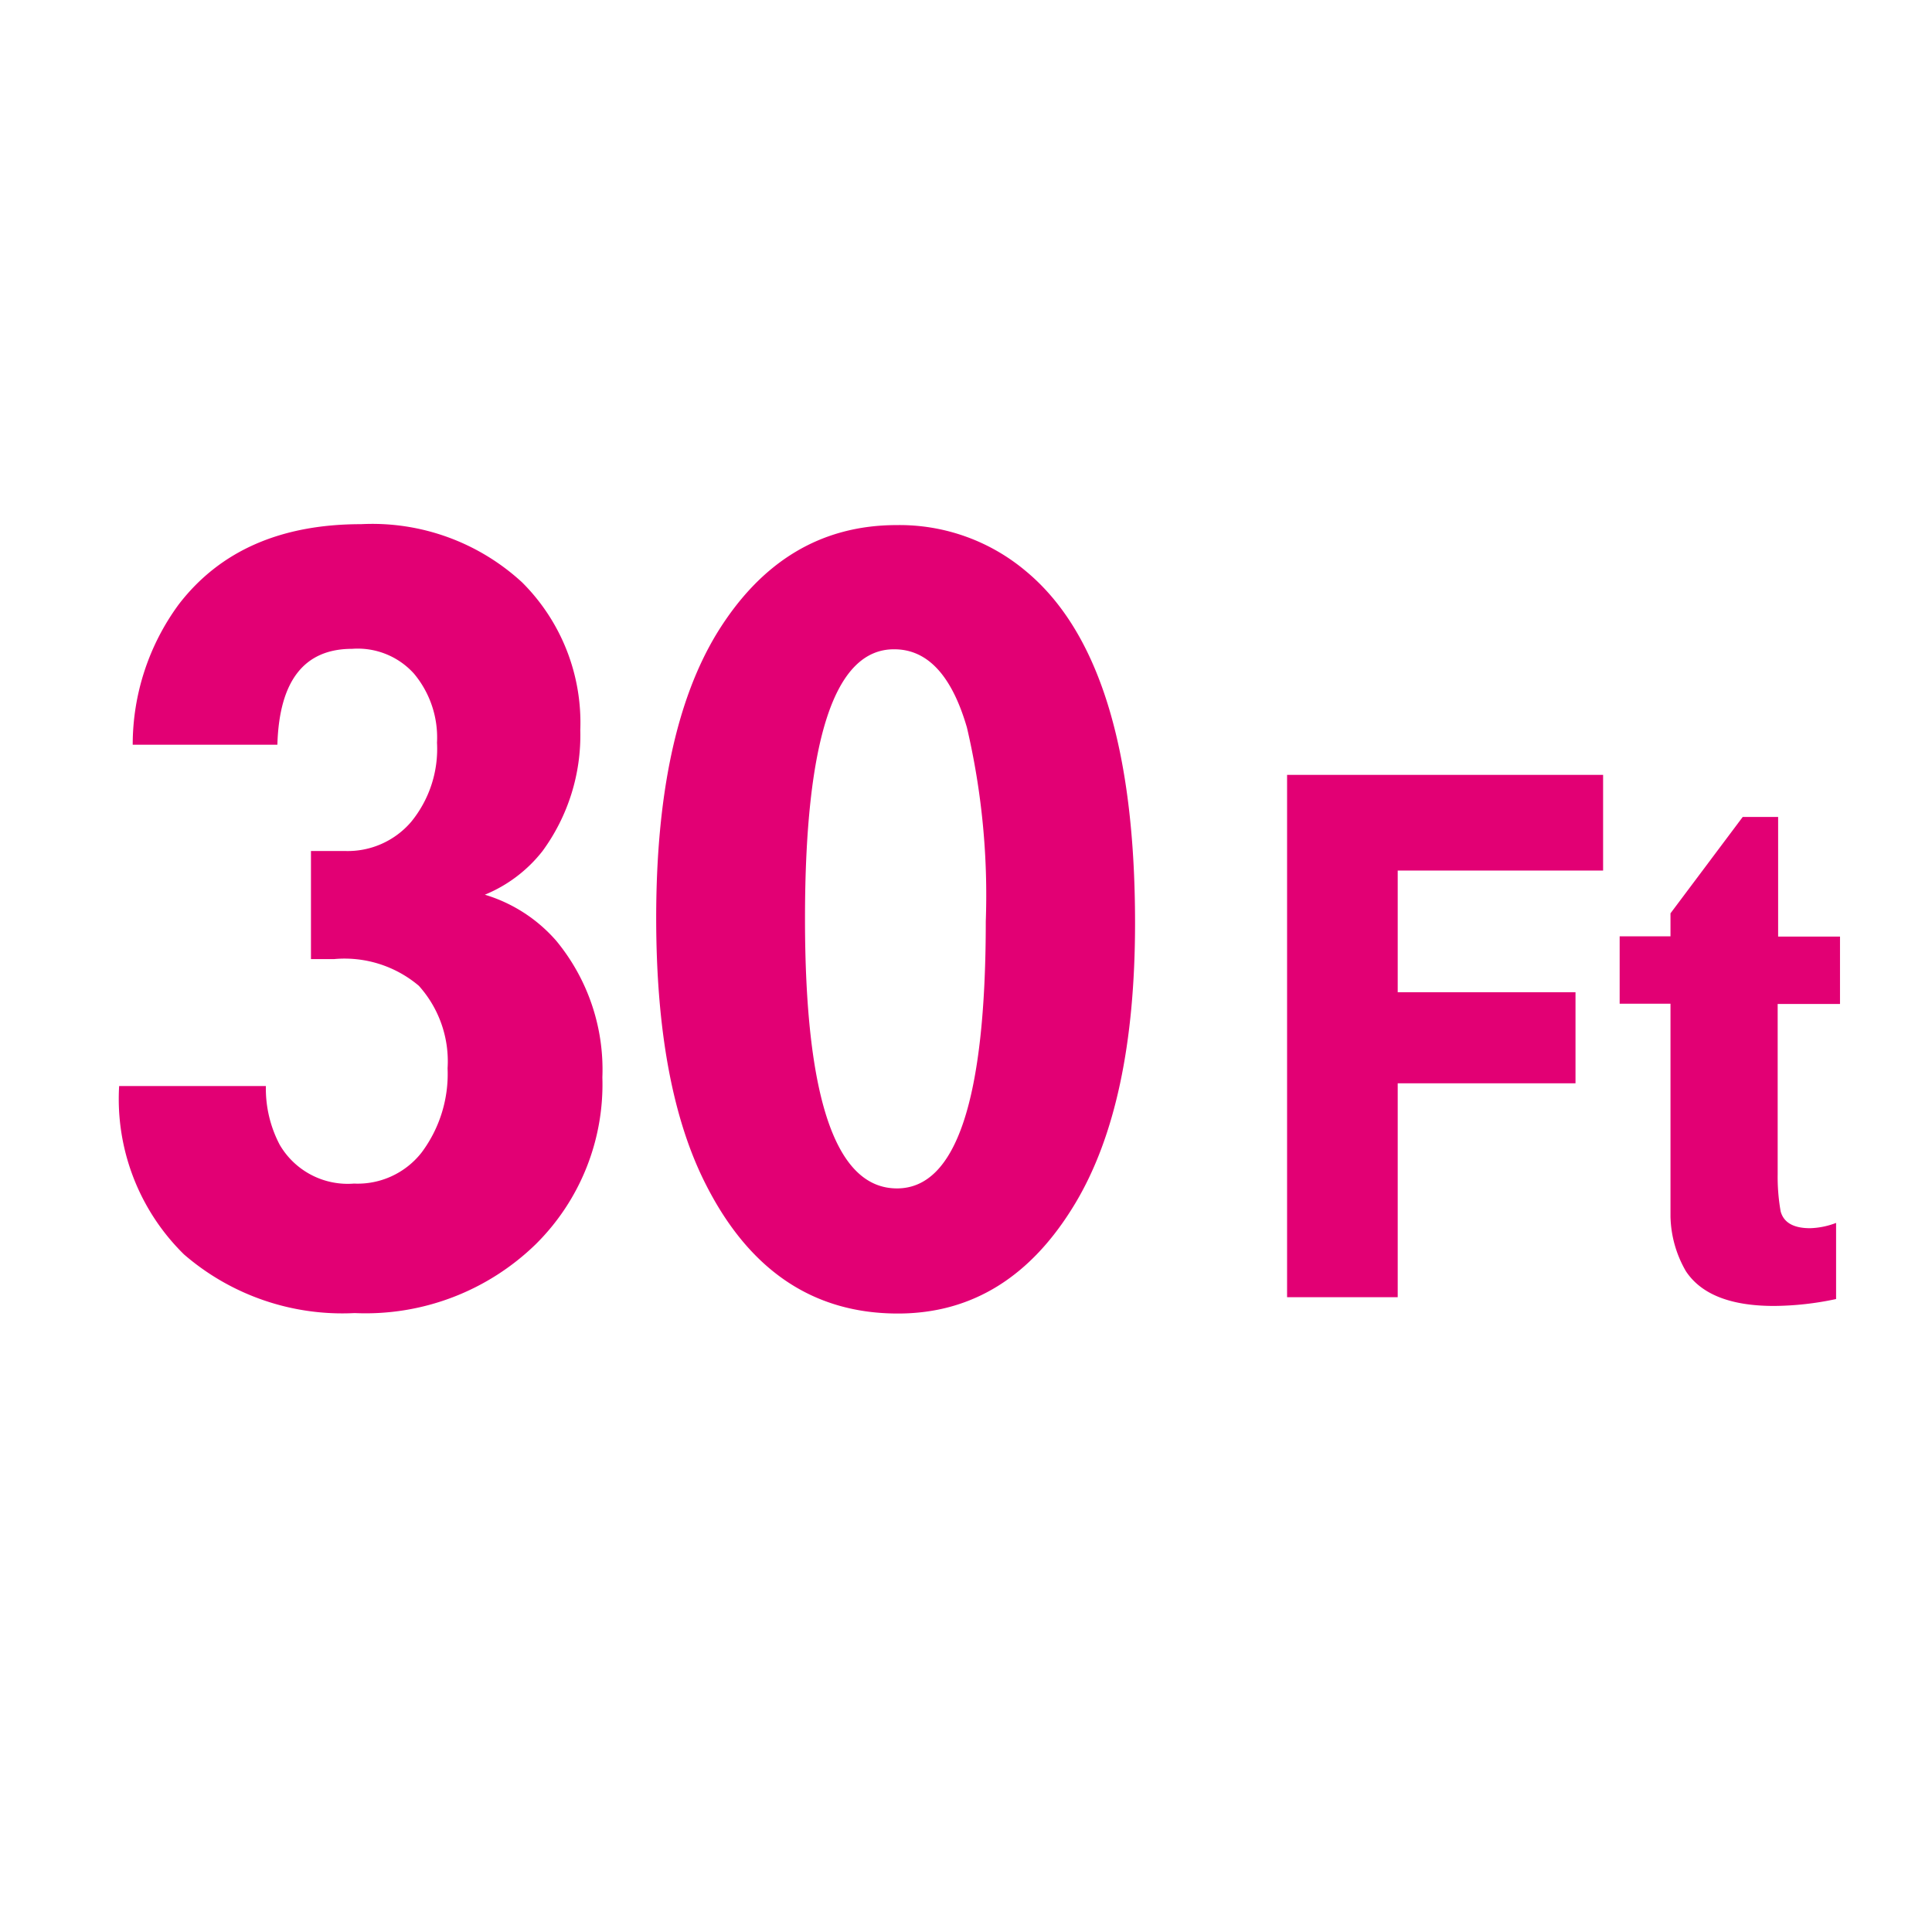 <svg xmlns="http://www.w3.org/2000/svg" viewBox="0 0 84 84" width="84px" height="84px"><title>ico-price</title><path d="M21.08,38.9A6.14,6.14,0,0,0,23.59,37a8.52,8.52,0,0,0,1.64-5.25,8.61,8.61,0,0,0-2.53-6.43,9.61,9.61,0,0,0-7-2.53q-5.25,0-7.93,3.49a10.3,10.3,0,0,0-2,6.1h6.29q.12-4.17,3.25-4.17A3.29,3.29,0,0,1,18,29.29a4.33,4.33,0,0,1,1,3,5,5,0,0,1-1.13,3.45A3.63,3.63,0,0,1,15,37H13.52V41.7h1a5,5,0,0,1,3.69,1.16,4.91,4.91,0,0,1,1.25,3.59,5.7,5.7,0,0,1-1.13,3.66,3.53,3.53,0,0,1-2.94,1.35,3.42,3.42,0,0,1-3.23-1.69,5.25,5.25,0,0,1-.6-2.55H5.18A9.47,9.47,0,0,0,8,54.54a10.52,10.52,0,0,0,7.42,2.55,10.6,10.6,0,0,0,7.88-3,9.78,9.78,0,0,0,2.89-7.25,8.79,8.79,0,0,0-2-5.93A6.66,6.66,0,0,0,21.08,38.9Z" style="fill:#e20074"/><path d="M44.6,24.83a8.52,8.52,0,0,0-5.61-2q-4.94,0-7.83,4.72-2.63,4.34-2.63,12.36,0,7.37,2.17,11.61,2.84,5.59,8.34,5.59,4.84,0,7.71-4.79,2.6-4.34,2.6-12.19Q49.35,28.76,44.6,24.83ZM39,51.67q-4,0-4-11.73t3.88-11.71q2.17,0,3.16,3.4a32,32,0,0,1,.82,8.43Q42.86,51.67,39,51.67Z" style="fill:#e20074"/><polygon points="55.96 56.4 60.77 56.4 60.77 47.1 68.5 47.1 68.5 43.14 60.77 43.14 60.77 37.85 69.7 37.85 69.7 33.69 55.96 33.69 55.96 56.4" style="fill:#e20074"/><path d="M80,43.65V40.72H77.31V35.52H75.77l-3.14,4.19v1H70.42v2.93h2.21v7.25c0,1.05,0,1.72,0,2a4.94,4.94,0,0,0,.67,2.38q1,1.51,3.83,1.51a13.22,13.22,0,0,0,2.7-.3V53.17a3.4,3.4,0,0,1-1.13.23q-1.08,0-1.28-.73a8.58,8.58,0,0,1-.13-1.6V43.65Z" style="fill:#e20074"/></svg>